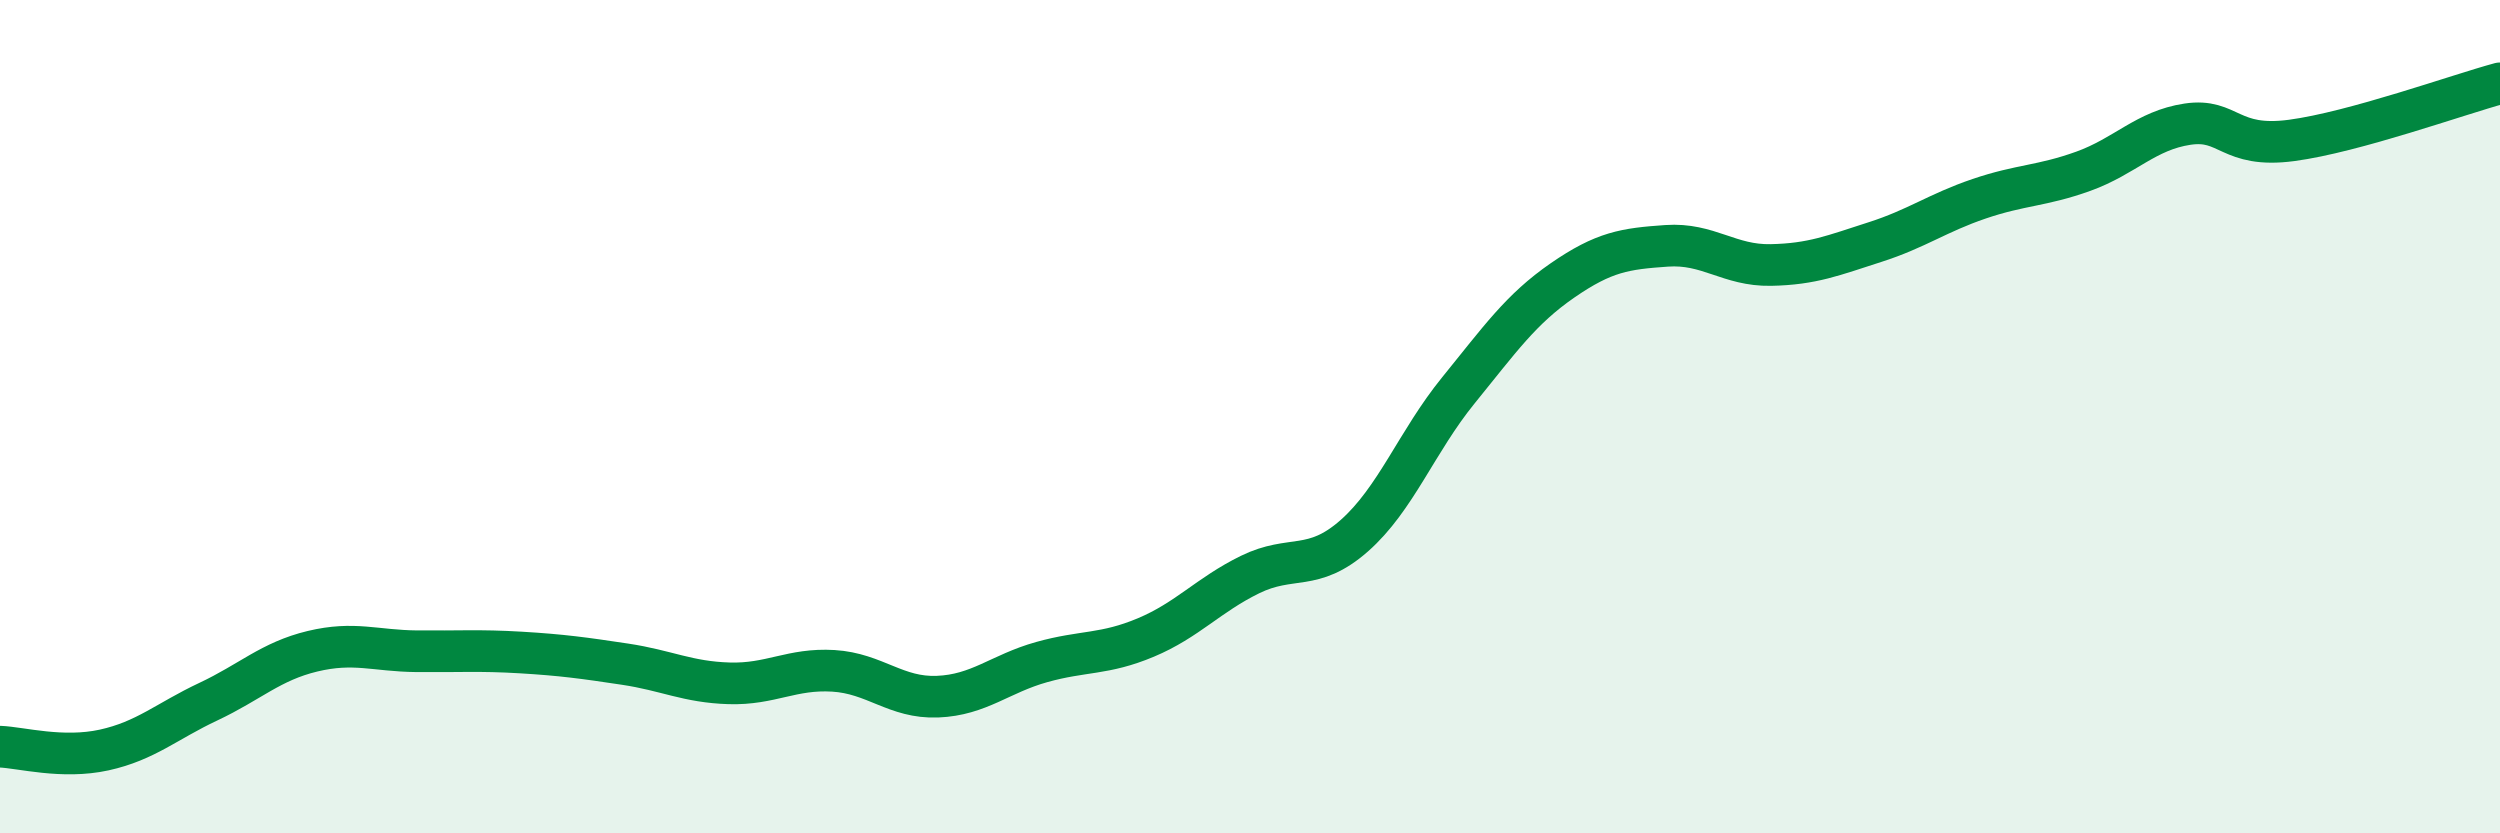 
    <svg width="60" height="20" viewBox="0 0 60 20" xmlns="http://www.w3.org/2000/svg">
      <path
        d="M 0,17.92 C 0.5,17.94 1.5,18.22 2.5,18 C 3.5,17.78 4,17.31 5,16.84 C 6,16.37 6.5,15.87 7.5,15.63 C 8.5,15.39 9,15.62 10,15.63 C 11,15.64 11.5,15.6 12.5,15.66 C 13.5,15.72 14,15.79 15,15.94 C 16,16.09 16.5,16.37 17.5,16.4 C 18.5,16.43 19,16.04 20,16.1 C 21,16.16 21.5,16.76 22.5,16.72 C 23.5,16.68 24,16.17 25,15.89 C 26,15.61 26.5,15.72 27.5,15.3 C 28.5,14.88 29,14.28 30,13.79 C 31,13.3 31.5,13.74 32.5,12.86 C 33.5,11.98 34,10.6 35,9.37 C 36,8.14 36.5,7.42 37.5,6.73 C 38.5,6.04 39,5.97 40,5.9 C 41,5.83 41.5,6.38 42.5,6.36 C 43.5,6.34 44,6.13 45,5.81 C 46,5.49 46.5,5.11 47.5,4.77 C 48.5,4.43 49,4.47 50,4.11 C 51,3.75 51.5,3.13 52.5,2.98 C 53.5,2.83 53.5,3.57 55,3.37 C 56.5,3.17 59,2.27 60,2L60 20L0 20Z"
        fill="#008740"
        opacity="0.1"
        stroke-linecap="round"
        stroke-linejoin="round"
      />
      <path
        d="M 0,17.92 C 0.5,17.94 1.5,18.22 2.5,18 C 3.5,17.78 4,17.31 5,16.84 C 6,16.37 6.5,15.87 7.5,15.63 C 8.5,15.39 9,15.62 10,15.63 C 11,15.64 11.5,15.6 12.5,15.66 C 13.5,15.72 14,15.79 15,15.94 C 16,16.09 16.5,16.37 17.5,16.4 C 18.5,16.43 19,16.04 20,16.1 C 21,16.16 21.5,16.76 22.5,16.72 C 23.5,16.68 24,16.17 25,15.89 C 26,15.61 26.5,15.72 27.5,15.3 C 28.5,14.88 29,14.28 30,13.79 C 31,13.3 31.5,13.74 32.5,12.86 C 33.5,11.98 34,10.6 35,9.37 C 36,8.14 36.5,7.42 37.5,6.73 C 38.5,6.04 39,5.97 40,5.9 C 41,5.83 41.5,6.38 42.5,6.36 C 43.5,6.34 44,6.13 45,5.81 C 46,5.49 46.5,5.11 47.5,4.77 C 48.5,4.43 49,4.47 50,4.11 C 51,3.75 51.5,3.13 52.5,2.98 C 53.5,2.83 53.5,3.57 55,3.37 C 56.5,3.17 59,2.27 60,2"
        stroke="#008740"
        stroke-width="1"
        fill="none"
        stroke-linecap="round"
        stroke-linejoin="round"
      />
    </svg>
  